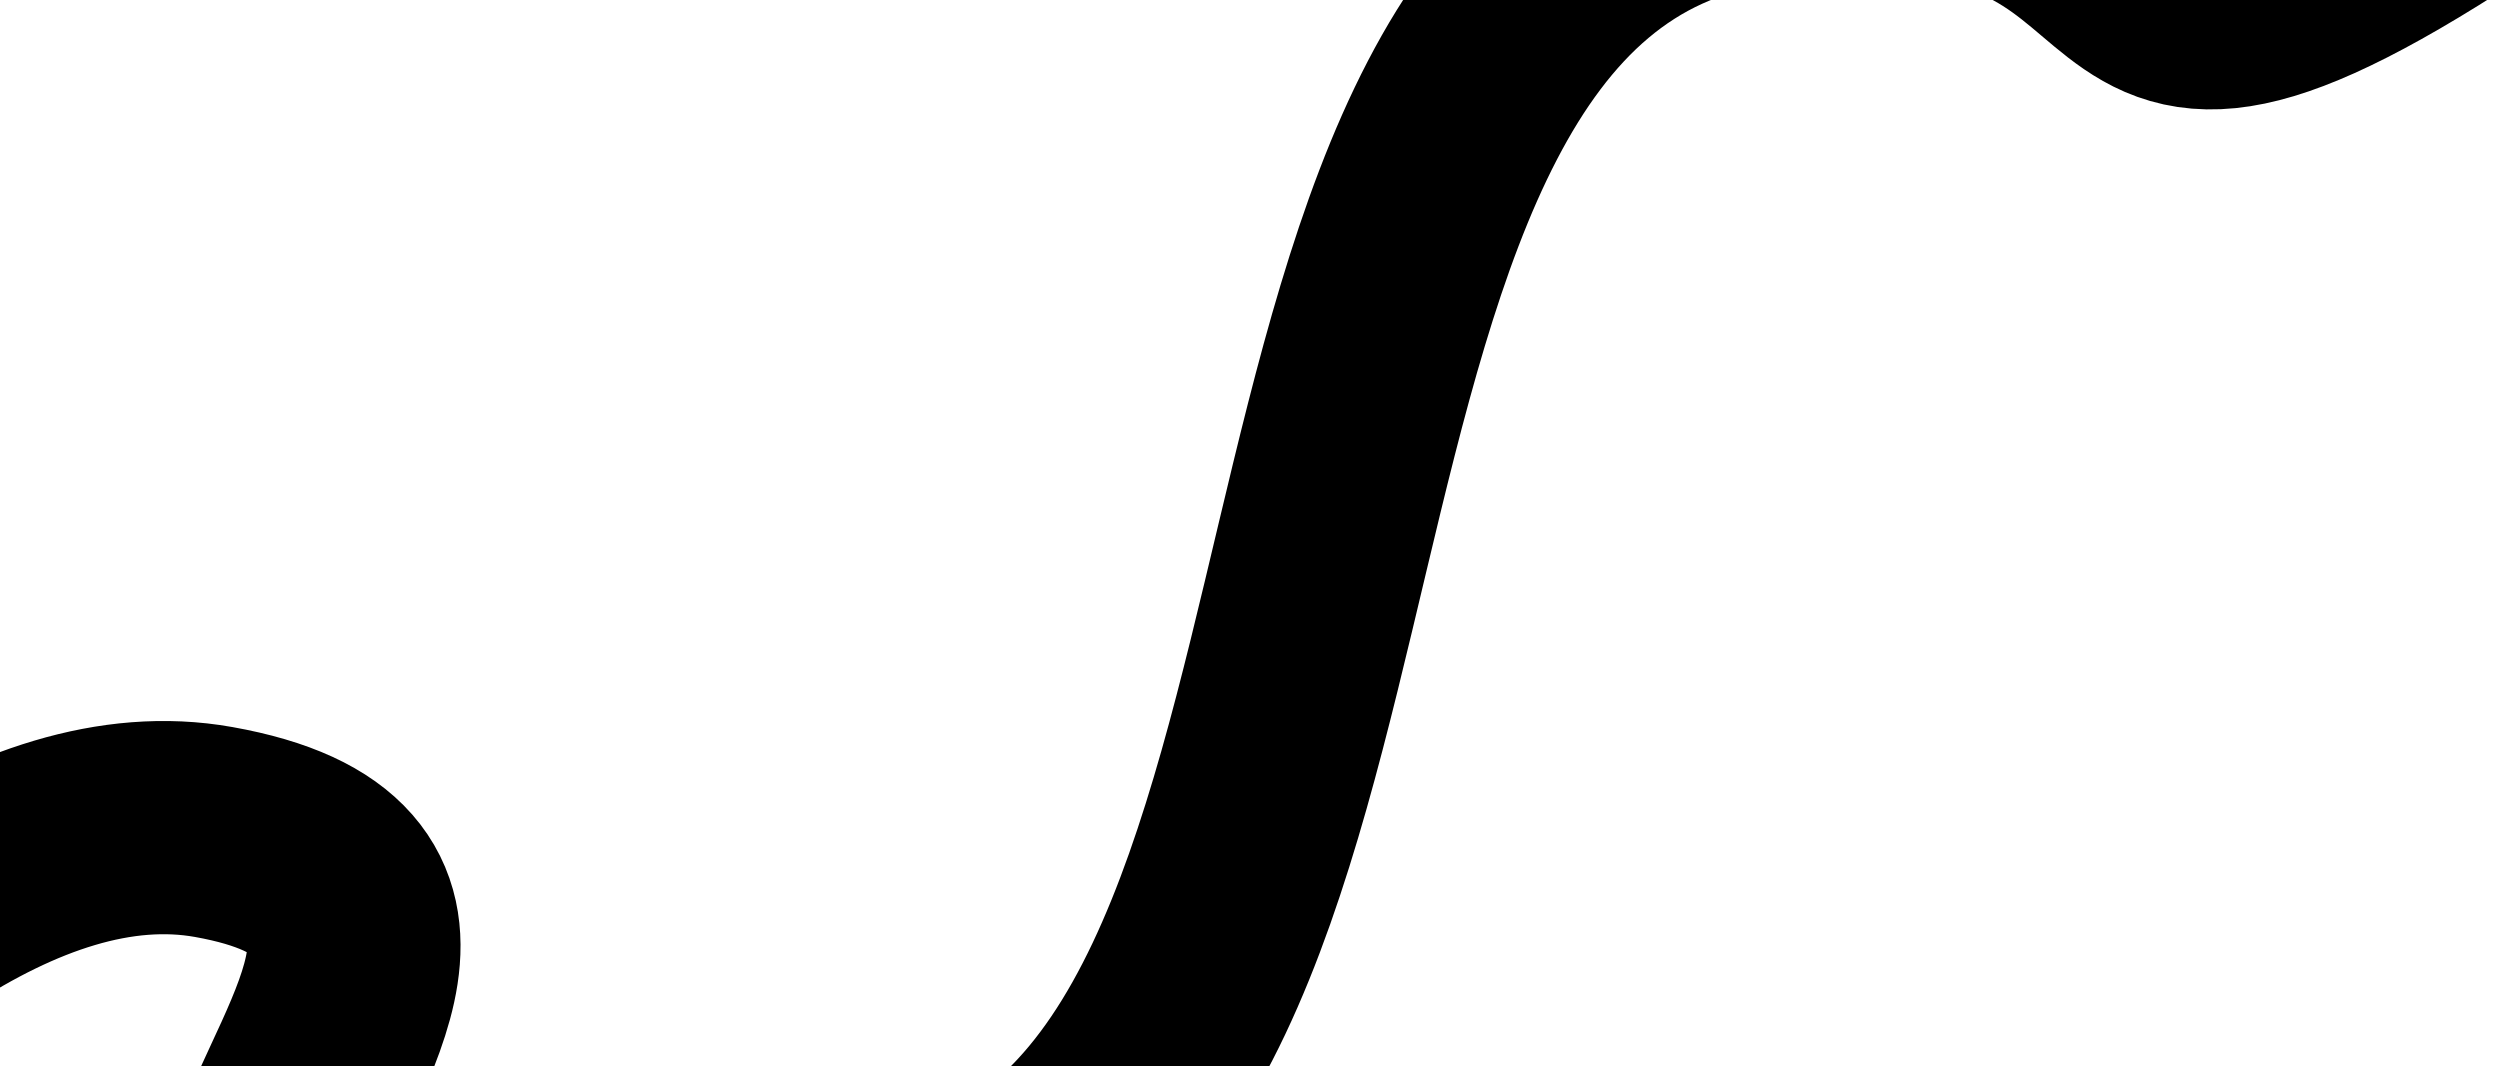 <?xml version="1.0" encoding="UTF-8"?> <svg xmlns="http://www.w3.org/2000/svg" width="938" height="400" viewBox="0 0 938 400" fill="none"><path d="M-302 649C-243.274 578.425 -65.979 286.068 80.159 312.166C262.832 344.788 -127.543 560.043 344.111 462.949C538.705 422.891 450.635 -14.668 657.651 -45.352C840.827 -72.503 758.041 64.142 916 -36.451" stroke="url(#paint0_linear_2101_28)" style="" stroke-width="80" stroke-linejoin="round"></path><defs><linearGradient id="paint0_linear_2101_28" x1="-247.761" y1="-217.605" x2="451.439" y2="408.899" gradientUnits="userSpaceOnUse"><stop stop-color="#9AB1D2" style="stop-color:#9AB1D2;stop-color:color(display-p3 0.605 0.693 0.824);stop-opacity:1;"></stop><stop offset="0.988" stop-color="#1147BA" style="stop-color:#1147BA;stop-color:color(display-p3 0.068 0.278 0.731);stop-opacity:1;"></stop></linearGradient></defs></svg> 